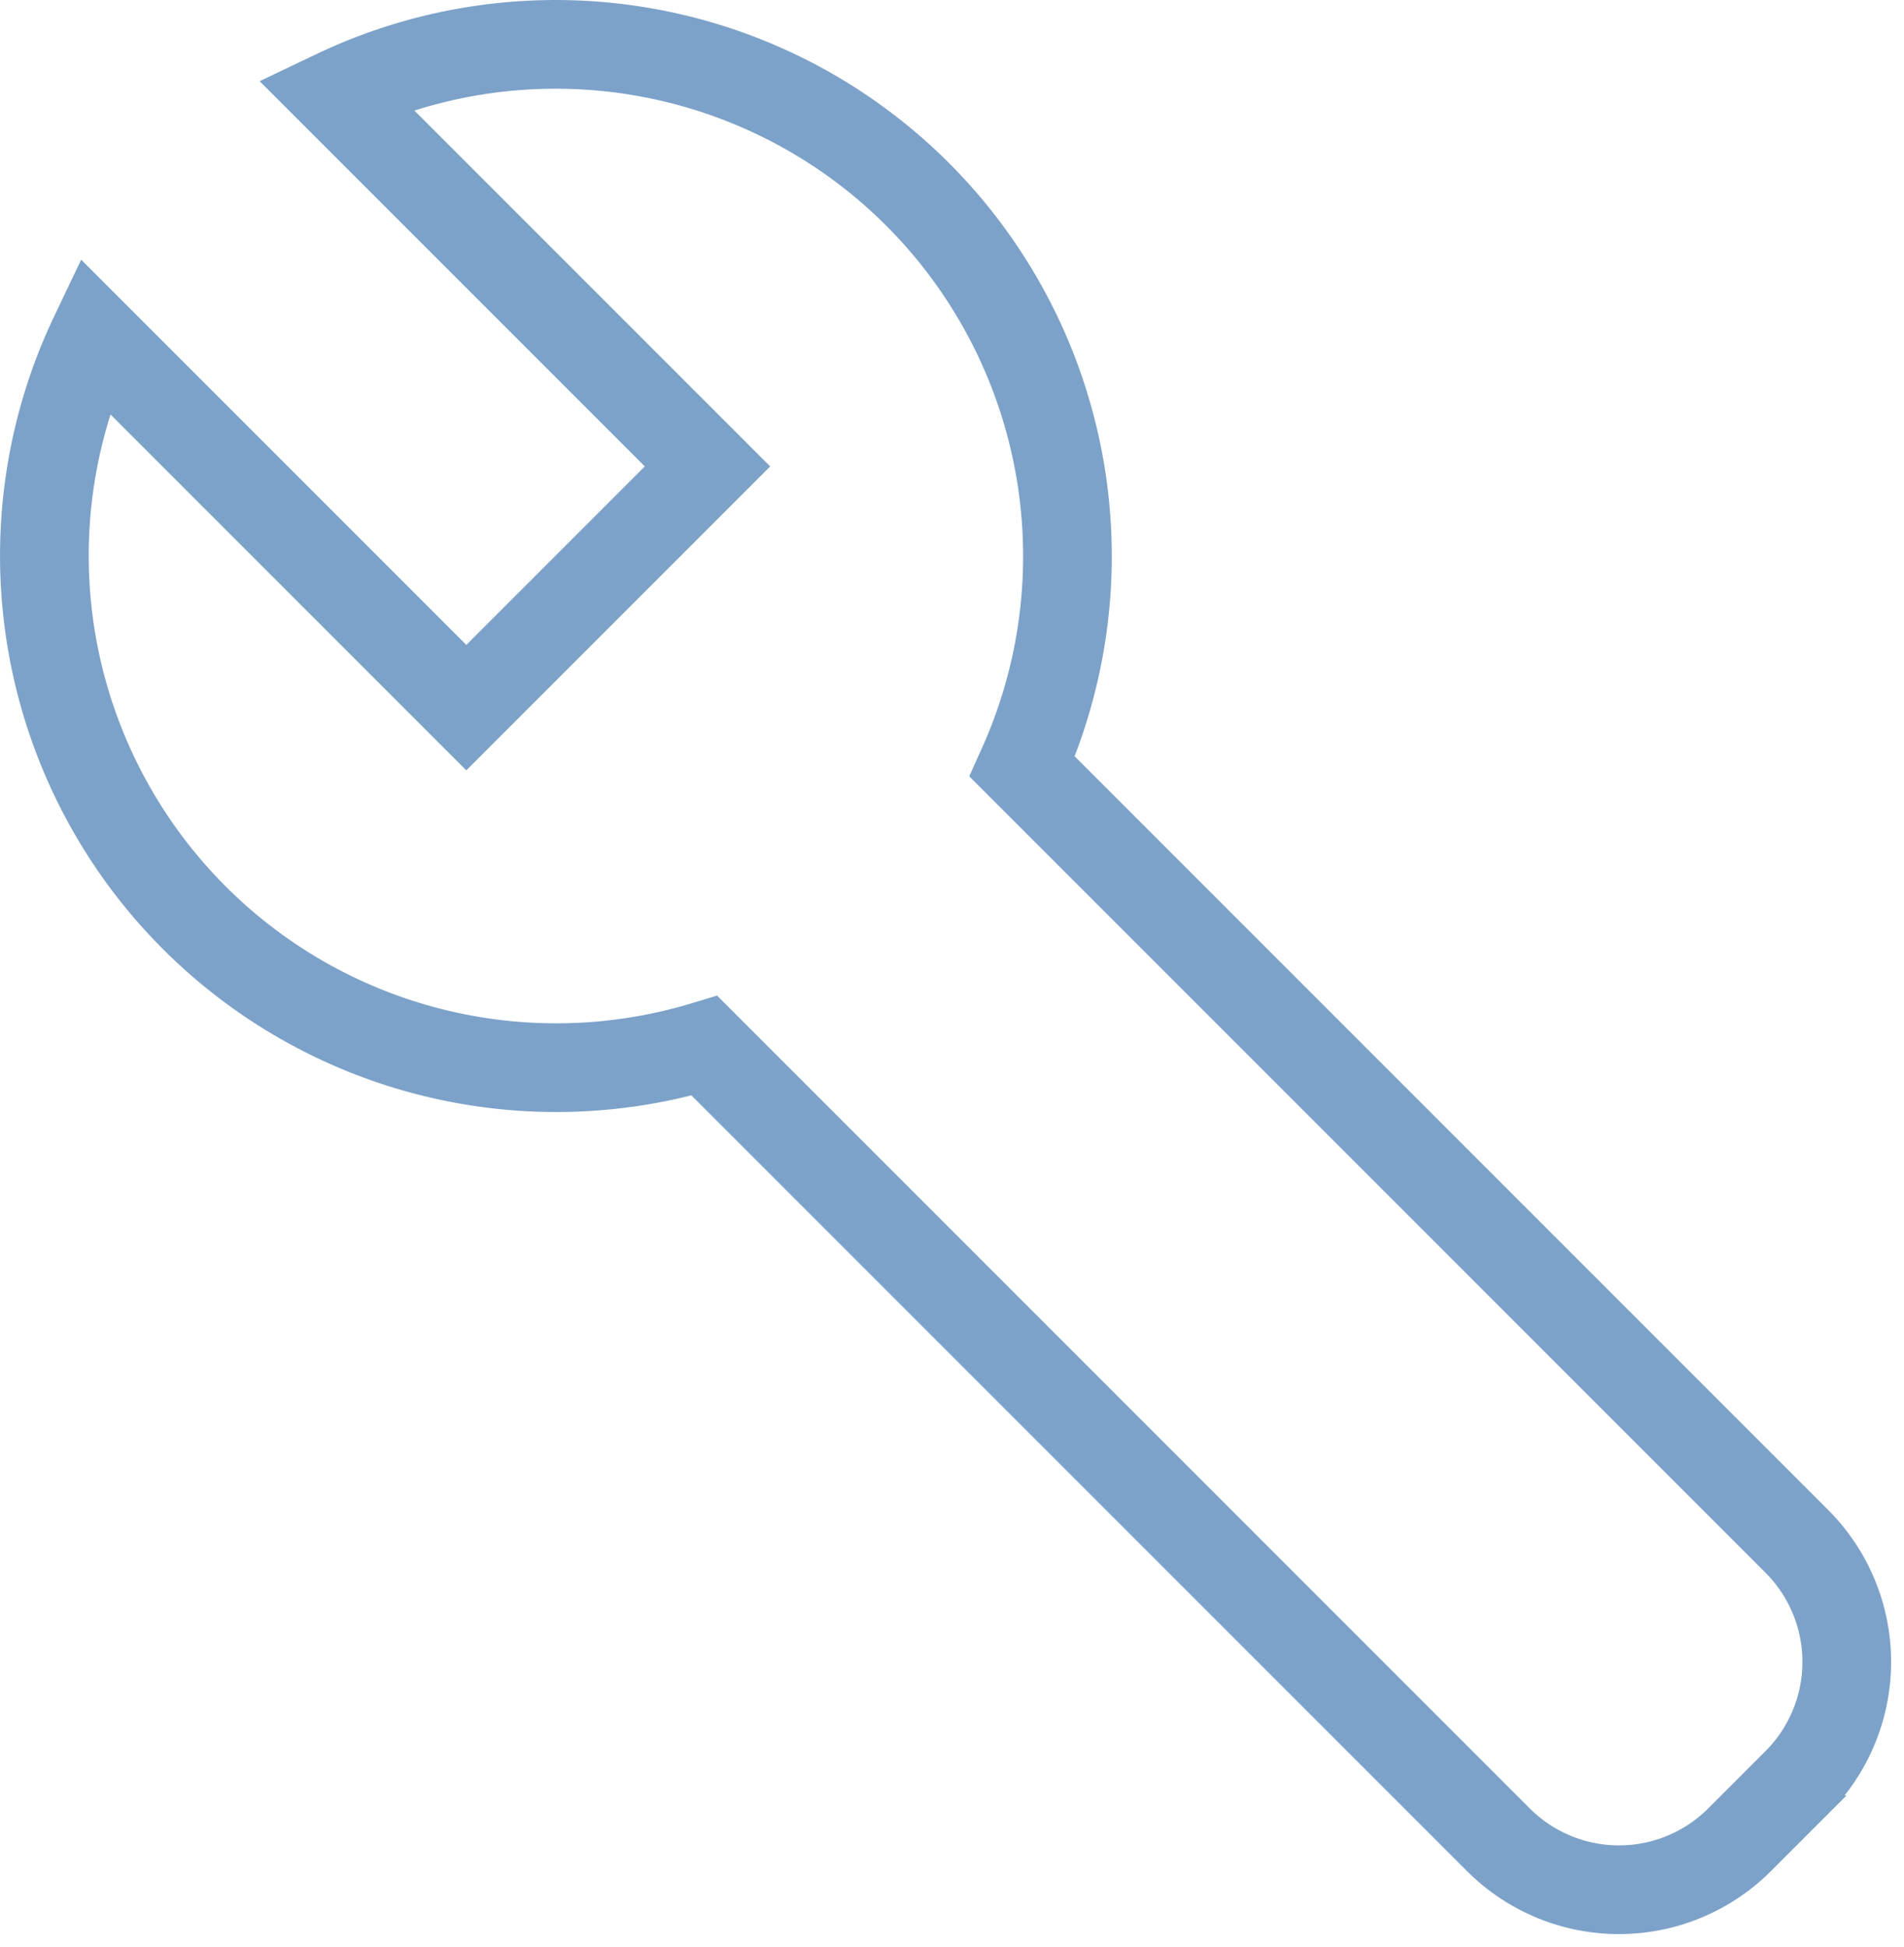 <svg xmlns="http://www.w3.org/2000/svg" width="32.202" height="32.923" viewBox="0 0 32.202 32.923">
  <path id="ico_warranty02" d="M15.165,20.933A8.657,8.657,0,0,1,4.843,8.922l6.294,6.294,4.079-4.079L8.922,4.843a8.656,8.656,0,0,1,11.617,11.37l13.1,13.1a2.884,2.884,0,0,1,0,4.079l-.968.968a2.884,2.884,0,0,1-4.079,0Z" transform="translate(-3.25 -3.25)" fill="none" stroke="#7da2c9" stroke-linecap="square" stroke-miterlimit="8" stroke-width="1.5"/>
</svg>
